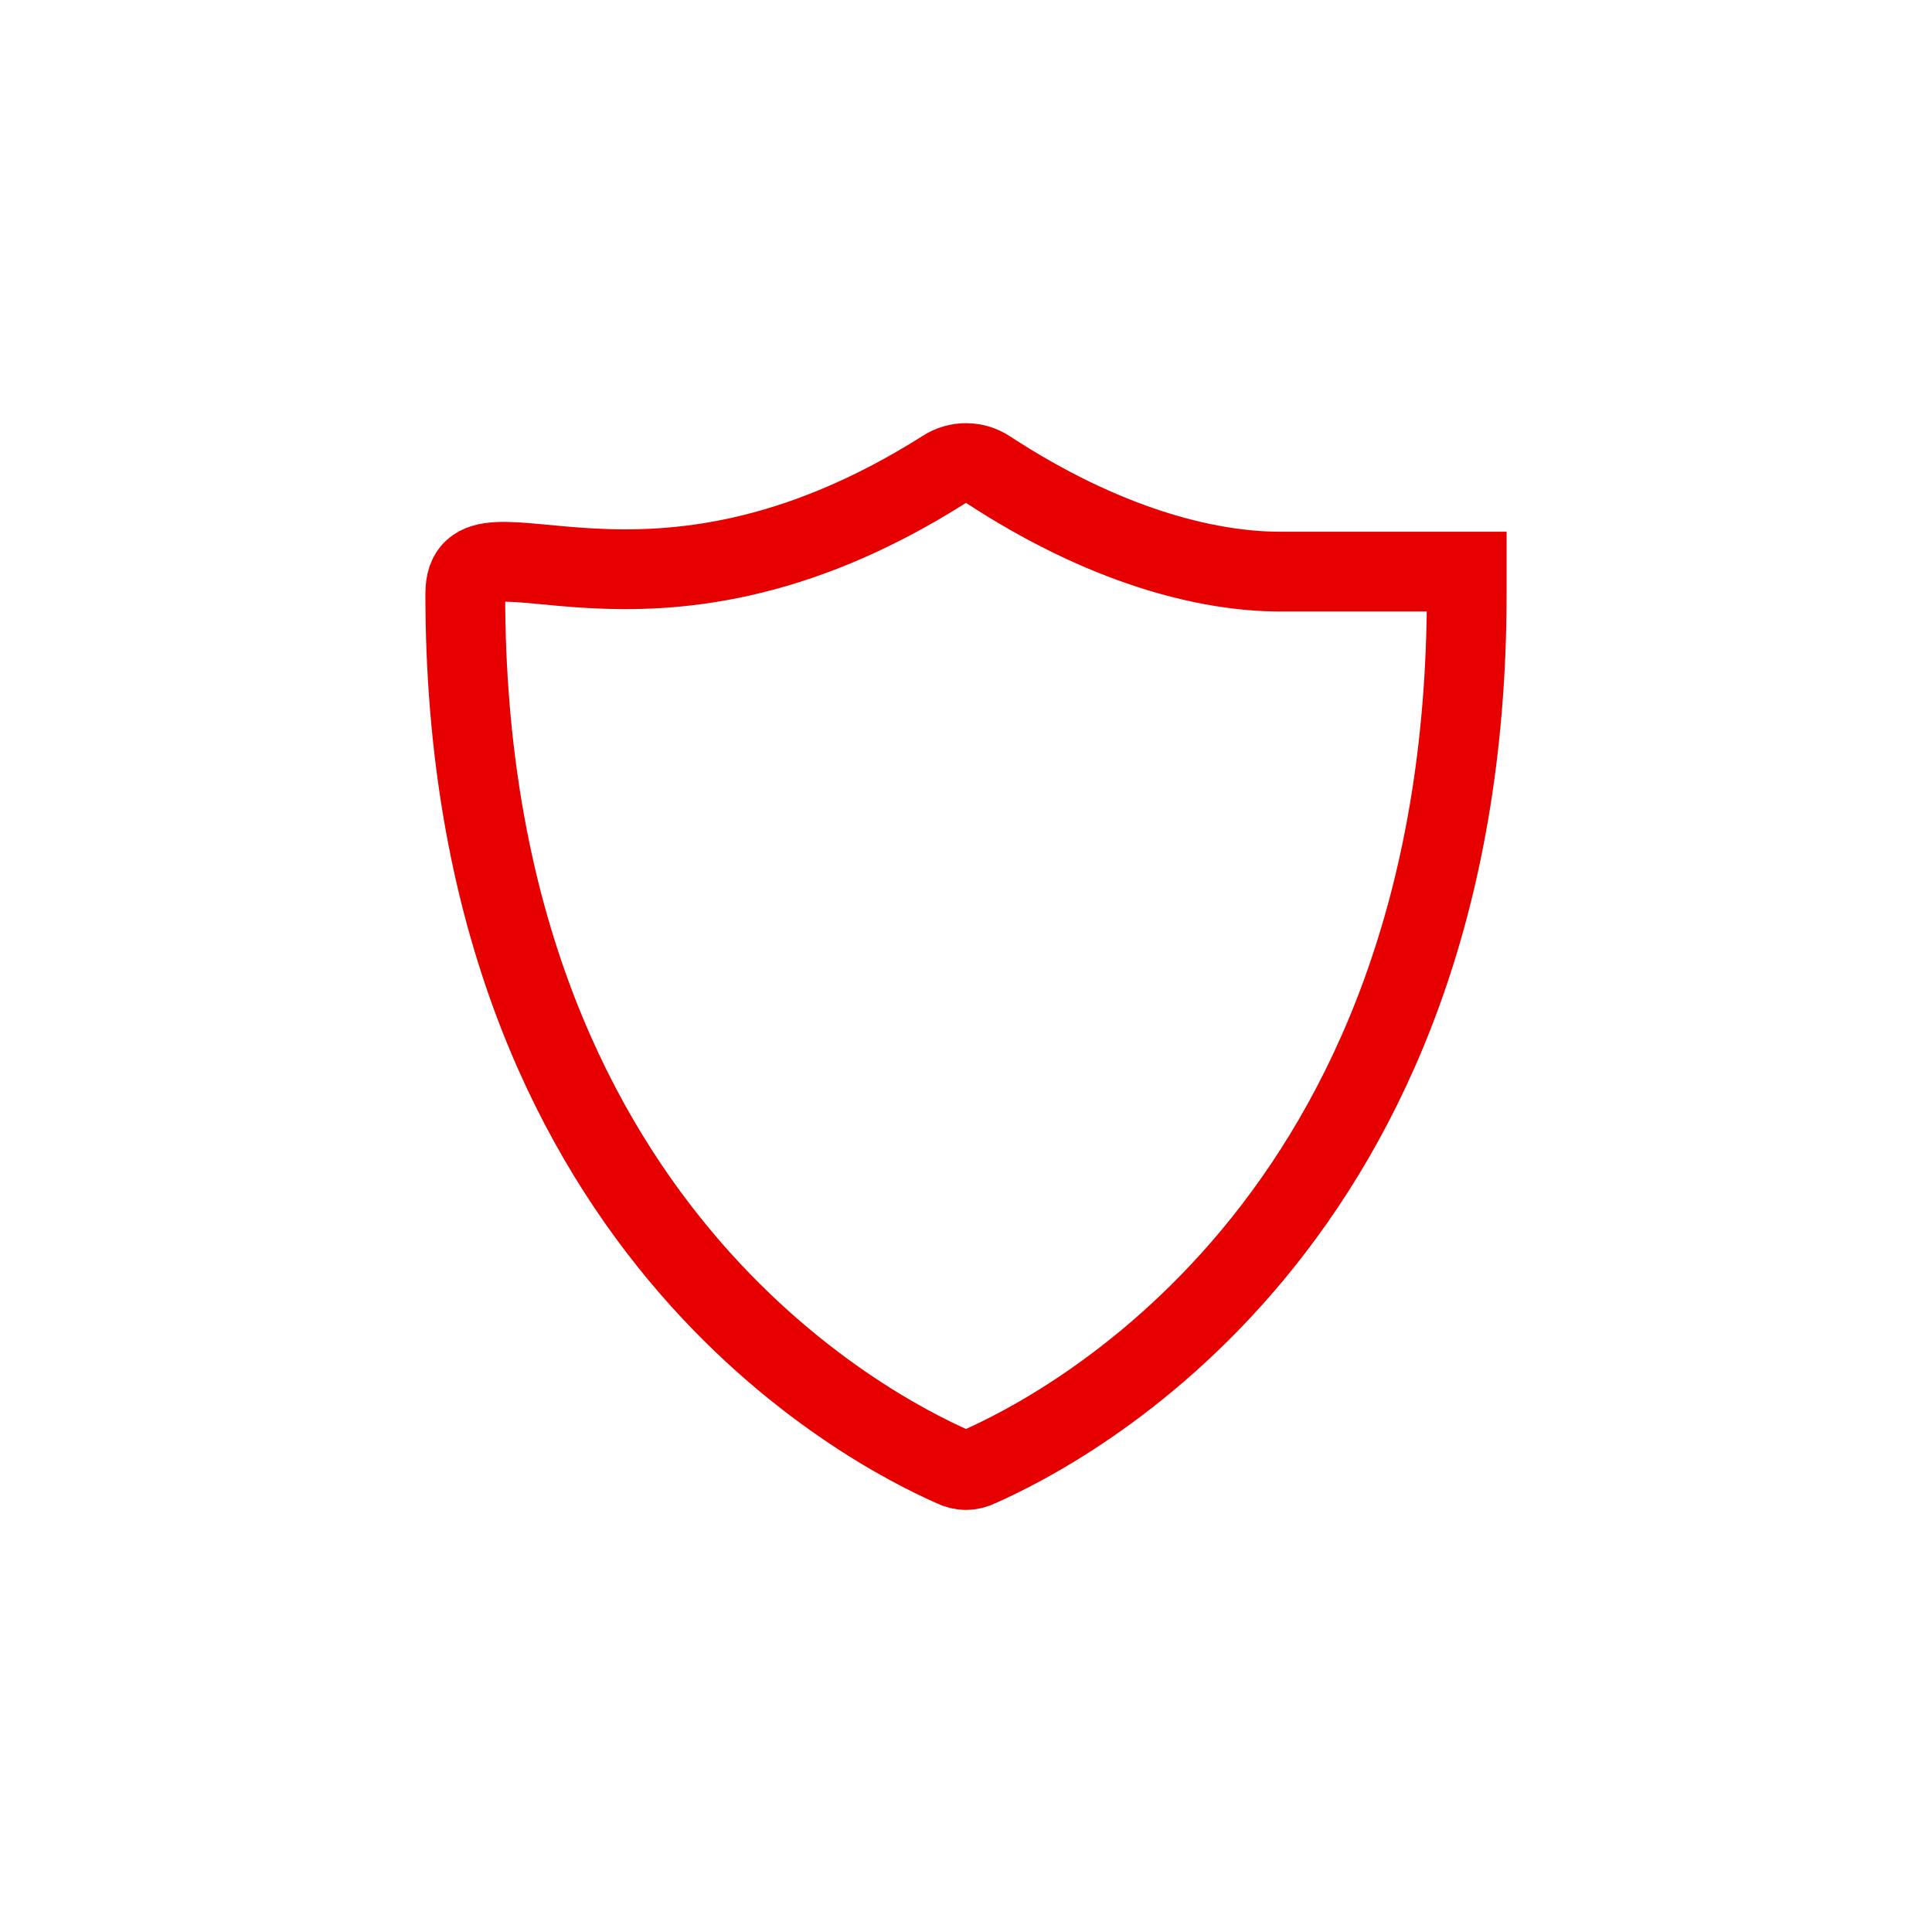 <?xml version="1.0" encoding="utf-8"?>
<!-- Generator: Adobe Illustrator 25.4.1, SVG Export Plug-In . SVG Version: 6.00 Build 0)  -->
<svg version="1.1" id="Layer_1" xmlns="http://www.w3.org/2000/svg" xmlns:xlink="http://www.w3.org/1999/xlink" x="0px" y="0px"
	 viewBox="0 0 43.6 43.6" style="enable-background:new 0 0 43.6 43.6;" xml:space="preserve">
<style type="text/css">
	.st0{fill:none;stroke:#E60000;stroke-width:1.8;stroke-linecap:round;stroke-miterlimit:10;}
</style>
<g id="surface1_00000044857062573562148190000008360256011380617644_">
	<path class="st0" d="M33.1,13.4c0,14.3-9.2,18.9-11,19.7c-0.2,0.1-0.4,0.1-0.6,0c-1.8-0.8-11-5.4-11-19.7c0-2.1,4,1.5,10.8-2.8
		c0.3-0.2,0.7-0.2,1,0c2.6,1.7,4.9,2.3,6.6,2.3h4.2V13.4z"/>
</g>
</svg>
